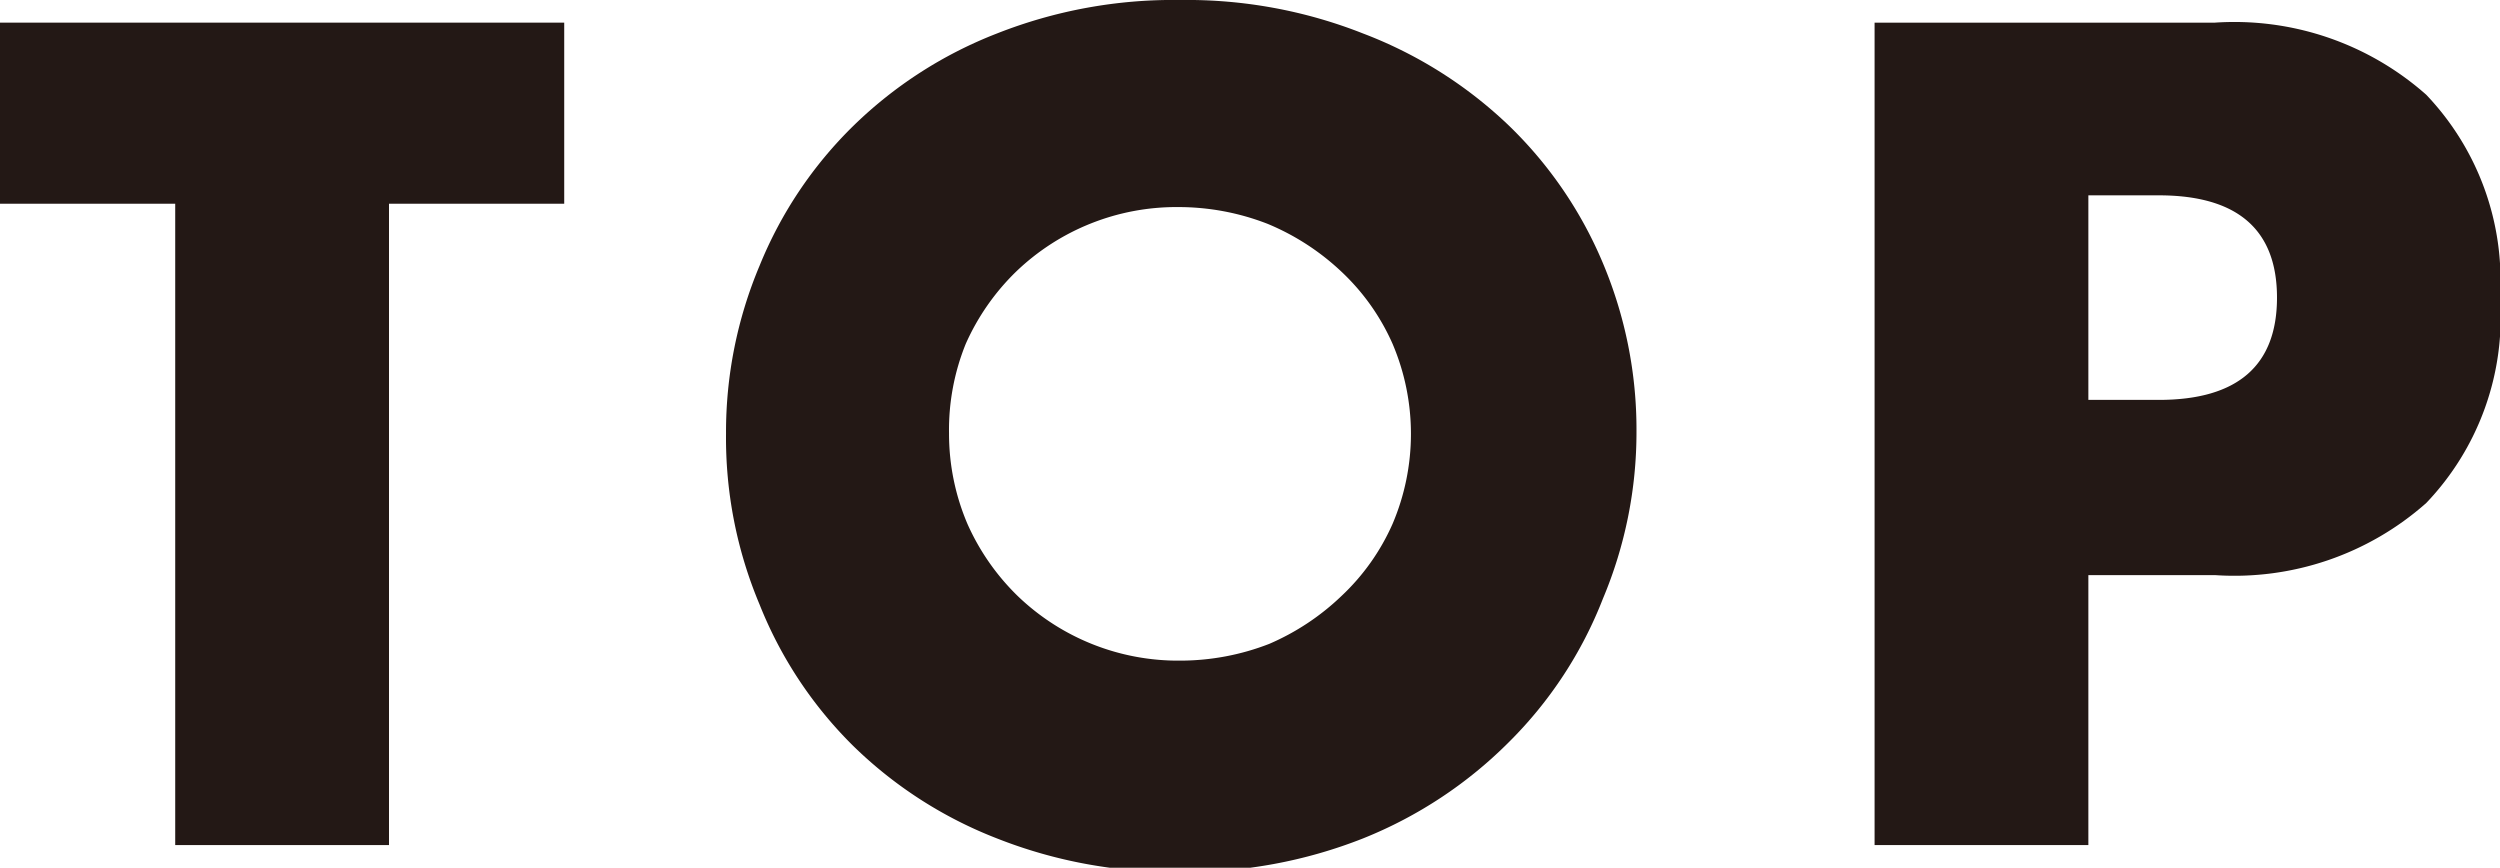 <svg xmlns="http://www.w3.org/2000/svg" viewBox="0 0 29.82 10.35"><defs><style>.cls-1{fill:#231815;}</style></defs><title>nav_top</title><g id="レイヤー_2" data-name="レイヤー 2"><g id="テキストOL"><path class="cls-1" d="M4.64,2.43v7.65H2.09V2.43H0V.27H6.73V2.43Z"/><path class="cls-1" d="M8.66,5.17a5.11,5.11,0,0,1,.4-2A4.93,4.93,0,0,1,10.18,1.5,5.08,5.08,0,0,1,11.89.4,5.73,5.73,0,0,1,14.08,0a5.72,5.72,0,0,1,2.18.4A5.17,5.17,0,0,1,18,1.5a4.93,4.93,0,0,1,1.12,1.64,5.11,5.11,0,0,1,.4,2,5.12,5.12,0,0,1-.4,2A4.93,4.93,0,0,1,18,8.85,5.17,5.17,0,0,1,16.26,10a5.72,5.72,0,0,1-2.18.4,5.73,5.73,0,0,1-2.19-.4,5.08,5.08,0,0,1-1.71-1.1A4.93,4.93,0,0,1,9.06,7.21,5.12,5.12,0,0,1,8.66,5.17Zm2.66,0a2.74,2.74,0,0,0,.22,1.08,2.77,2.77,0,0,0,.6.86,2.76,2.76,0,0,0,1.94.77,2.93,2.93,0,0,0,1.06-.2A2.9,2.9,0,0,0,16,7.11a2.64,2.64,0,0,0,.61-.86,2.74,2.74,0,0,0,0-2.15A2.64,2.64,0,0,0,16,3.24a2.9,2.9,0,0,0-.88-.57,2.93,2.93,0,0,0-1.06-.2,2.76,2.76,0,0,0-1.94.77,2.77,2.77,0,0,0-.6.86A2.73,2.73,0,0,0,11.32,5.17Z"/><path class="cls-1" d="M24.91,10.08H22.36V.27h4.06a3.45,3.45,0,0,1,2.52.86,3.21,3.21,0,0,1,.88,2.42A3.21,3.21,0,0,1,28.94,6a3.45,3.45,0,0,1-2.52.86H24.91Zm0-5.31h.84c.94,0,1.41-.41,1.41-1.22s-.47-1.22-1.41-1.22h-.84Z"/></g></g></svg>